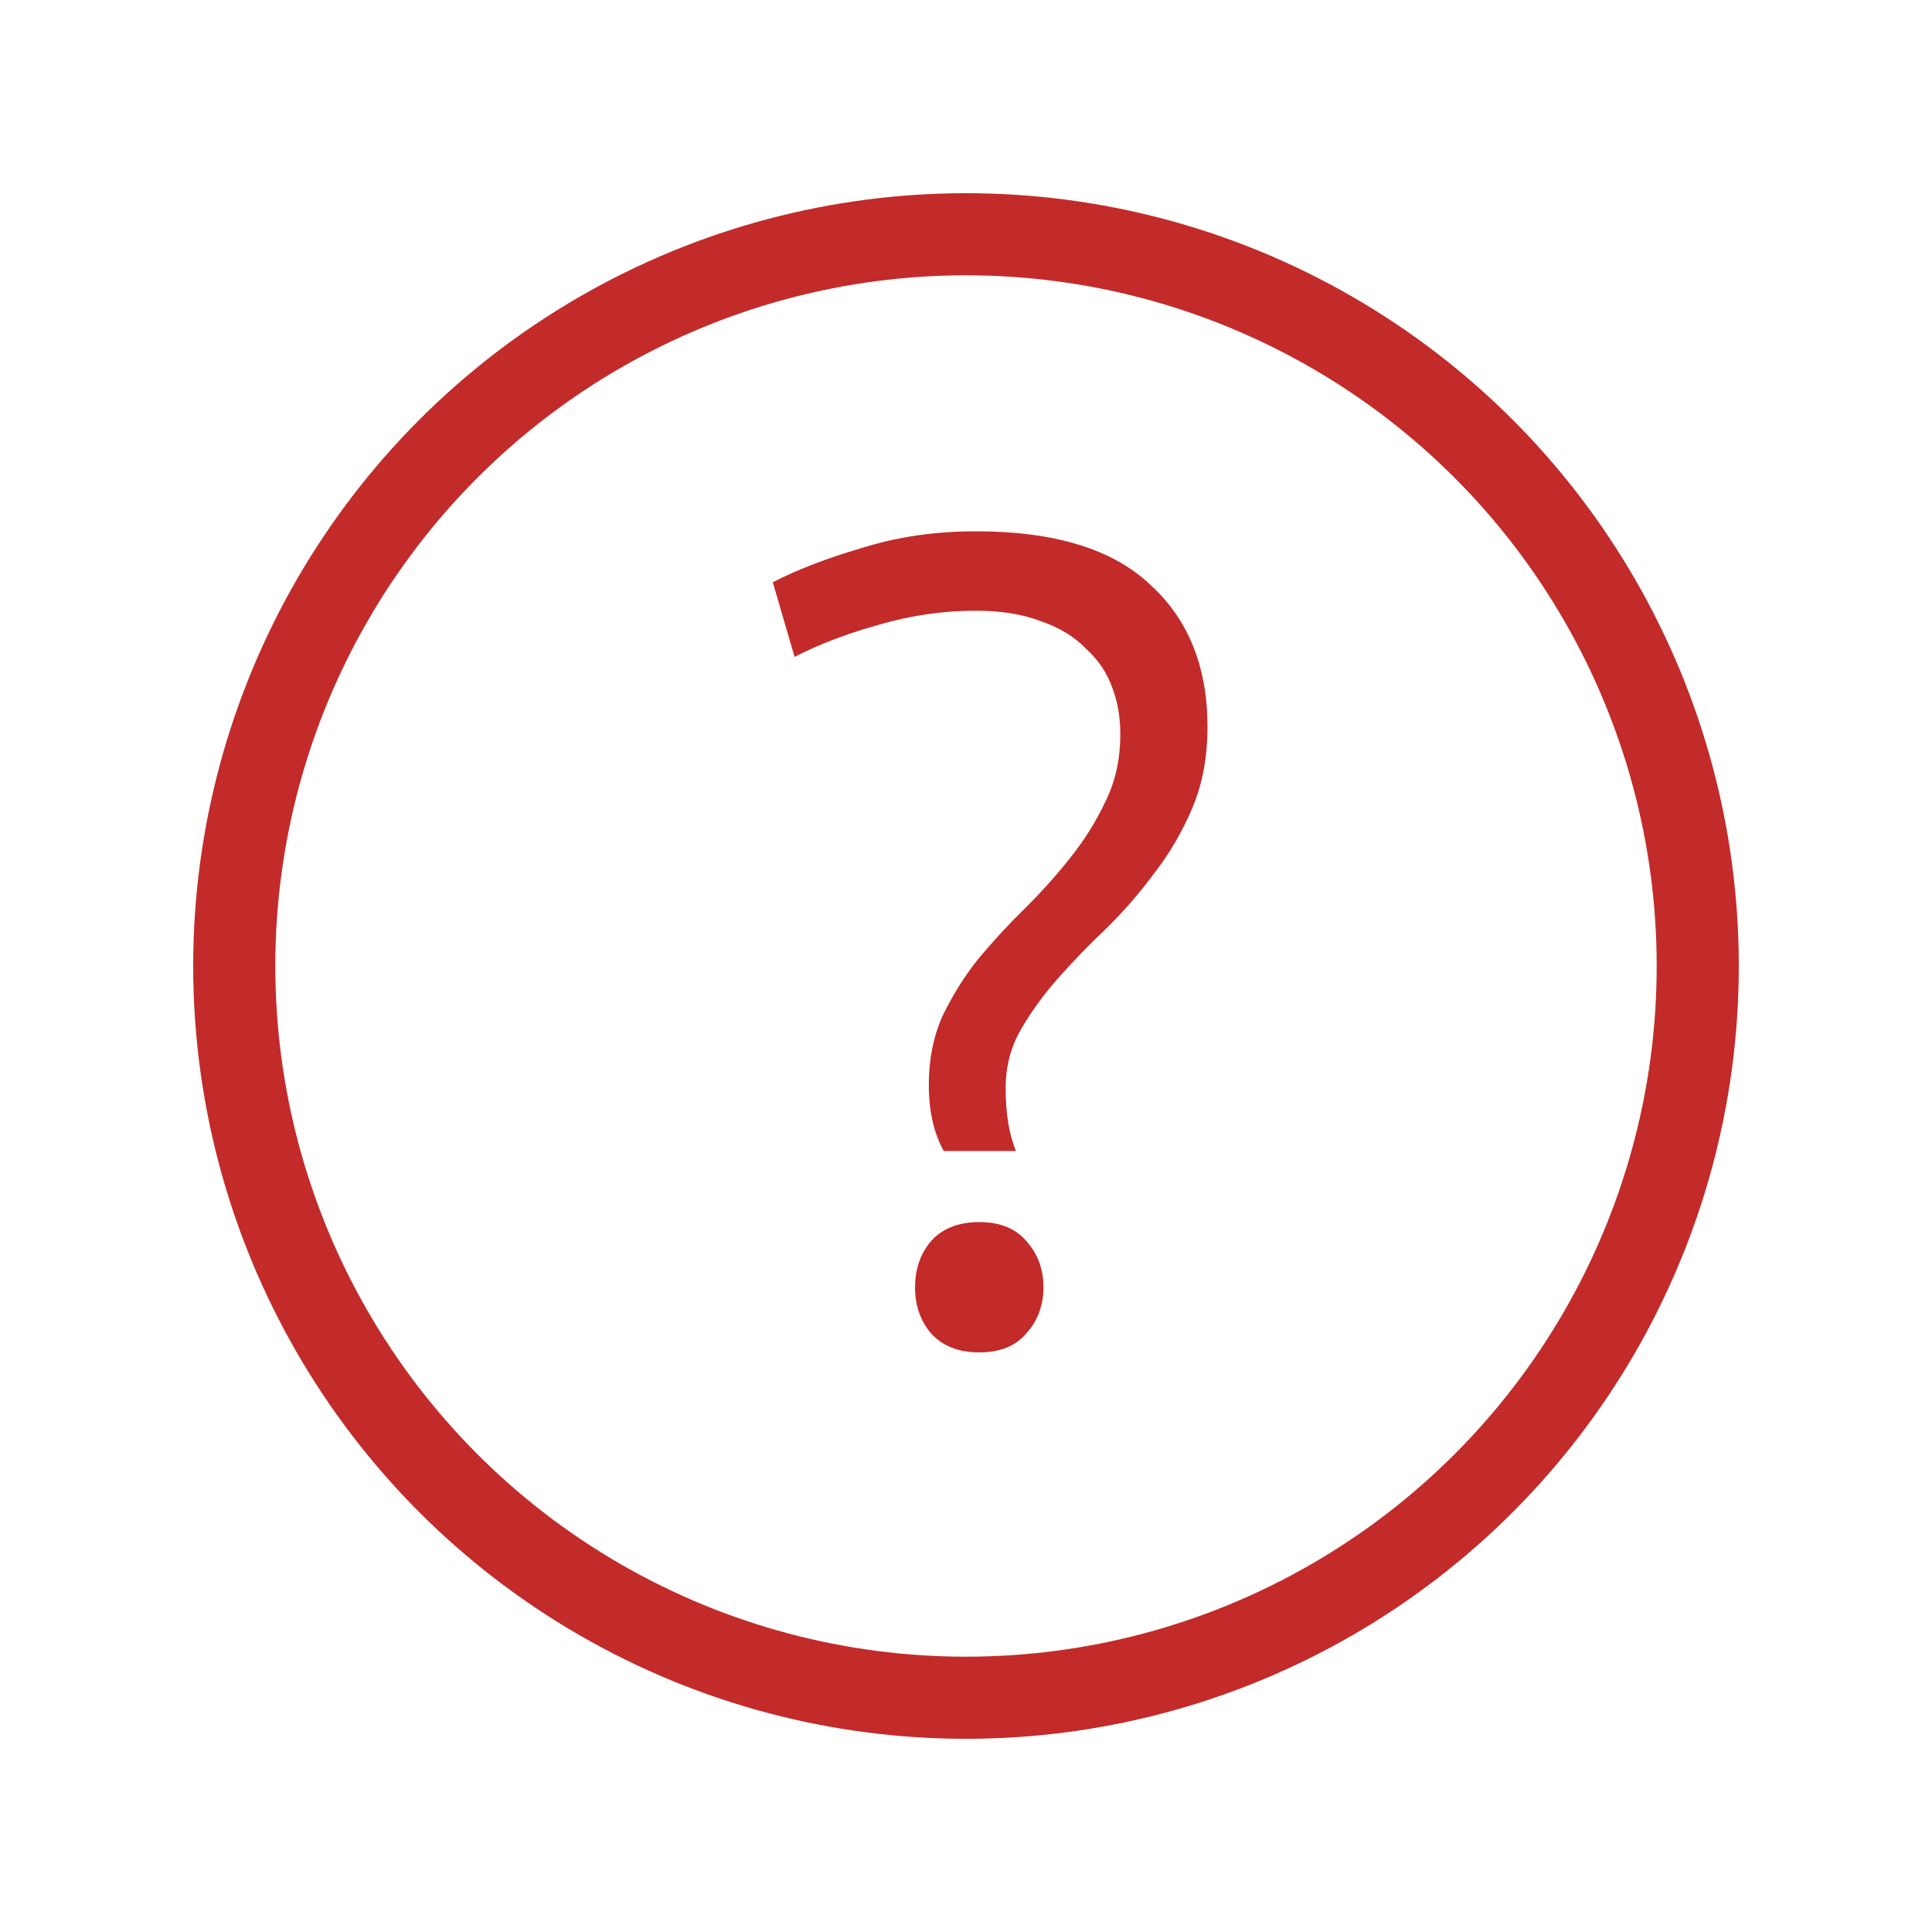 <svg width="40" height="40" viewBox="0 0 40 40" fill="none" xmlns="http://www.w3.org/2000/svg">
<path d="M20.203 12.644C19.522 12.644 18.85 12.742 18.185 12.938C17.536 13.118 16.958 13.339 16.451 13.6L16 12.055C16.507 11.793 17.124 11.556 17.852 11.343C18.581 11.114 19.364 11 20.203 11C21.834 11 23.037 11.368 23.813 12.104C24.604 12.823 25 13.805 25 15.048C25 15.669 24.897 16.225 24.691 16.716C24.485 17.206 24.224 17.656 23.908 18.065C23.607 18.474 23.274 18.858 22.91 19.218C22.546 19.561 22.206 19.913 21.889 20.273C21.588 20.616 21.335 20.968 21.129 21.328C20.924 21.687 20.821 22.088 20.821 22.53C20.821 23.053 20.892 23.486 21.034 23.83H19.538C19.332 23.454 19.23 22.996 19.23 22.456C19.23 21.933 19.325 21.458 19.515 21.033C19.72 20.608 19.966 20.215 20.251 19.856C20.552 19.496 20.868 19.152 21.201 18.825C21.549 18.482 21.865 18.13 22.15 17.771C22.451 17.394 22.697 17.002 22.887 16.593C23.092 16.184 23.195 15.718 23.195 15.195C23.195 14.851 23.14 14.533 23.029 14.238C22.918 13.927 22.736 13.658 22.483 13.429C22.245 13.183 21.937 12.995 21.557 12.864C21.177 12.717 20.726 12.644 20.203 12.644ZM18.945 26.651C18.945 26.275 19.055 25.956 19.277 25.694C19.515 25.432 19.847 25.302 20.274 25.302C20.702 25.302 21.026 25.432 21.248 25.694C21.485 25.956 21.604 26.275 21.604 26.651C21.604 27.027 21.485 27.346 21.248 27.608C21.026 27.869 20.702 28 20.274 28C19.847 28 19.515 27.869 19.277 27.608C19.055 27.346 18.945 27.027 18.945 26.651Z" fill="#C22B29"/>
<circle cx="20" cy="20" r="15.15" stroke="#C22B29" stroke-width="1.7"/>
</svg>
